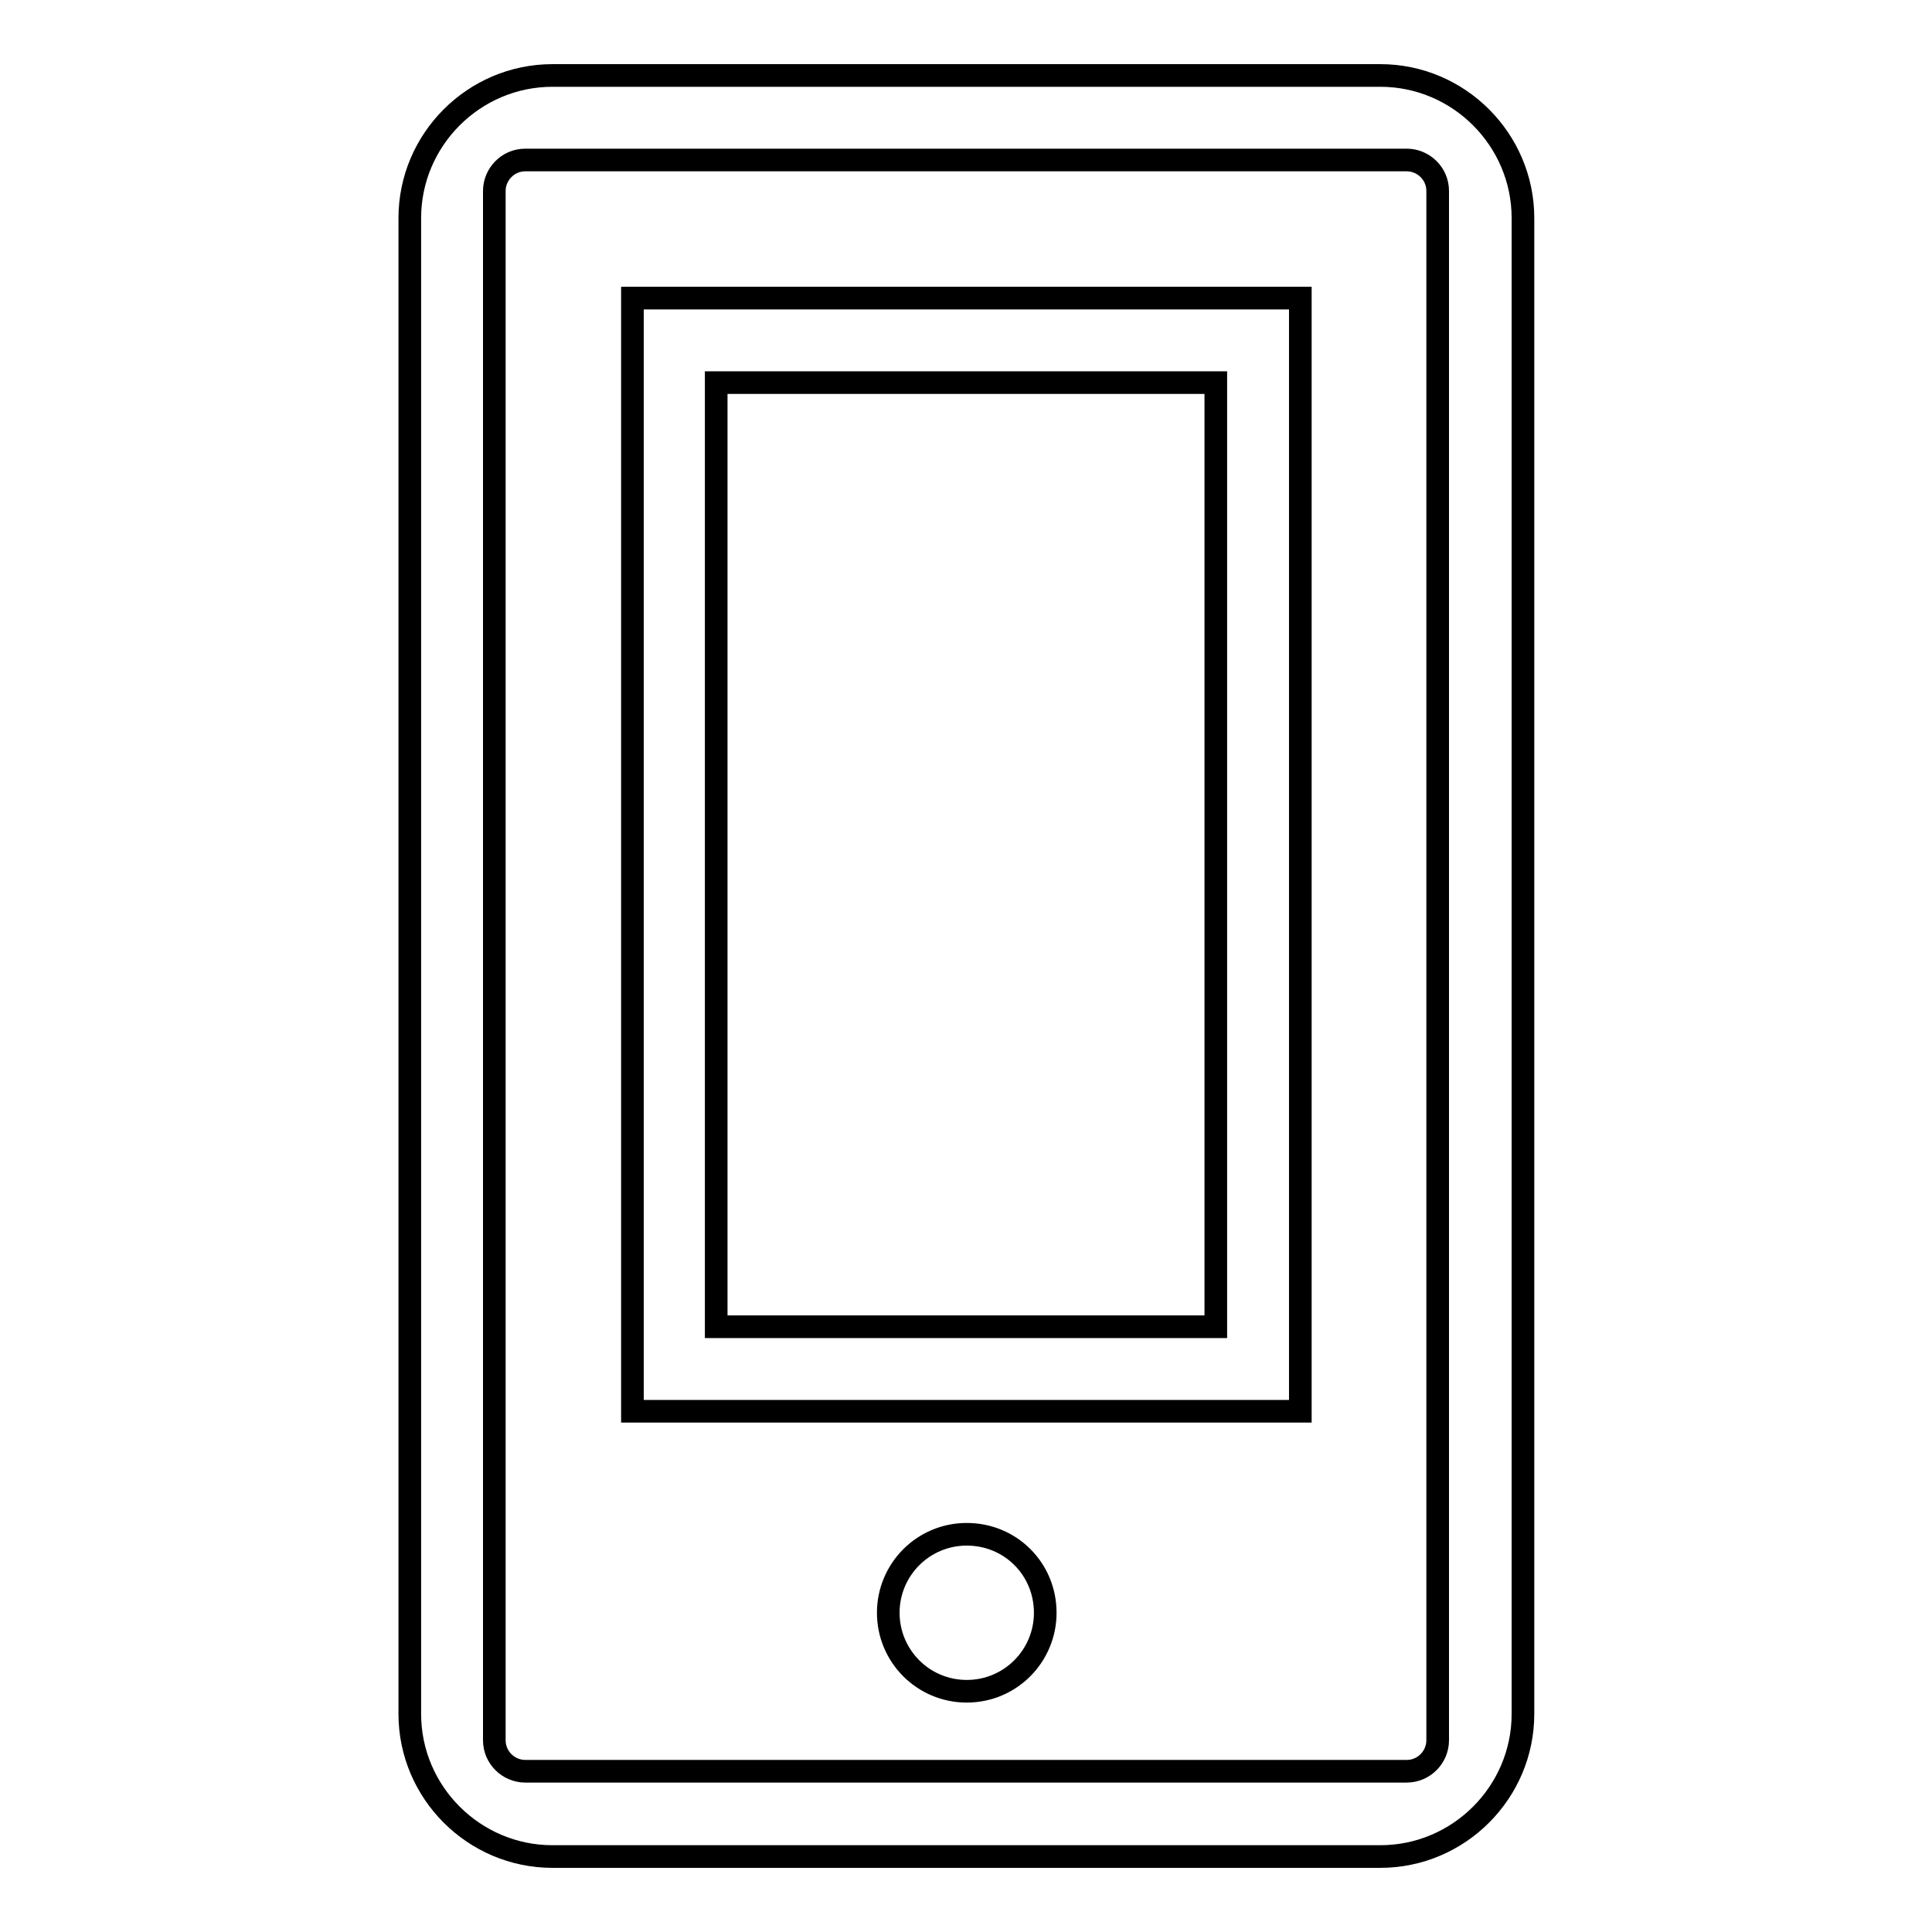 <?xml version="1.0" encoding="utf-8"?>
<!-- Svg Vector Icons : http://www.onlinewebfonts.com/icon -->
<!DOCTYPE svg PUBLIC "-//W3C//DTD SVG 1.1//EN" "http://www.w3.org/Graphics/SVG/1.1/DTD/svg11.dtd">
<svg version="1.1" xmlns="http://www.w3.org/2000/svg" xmlns:xlink="http://www.w3.org/1999/xlink" x="0px" y="0px" viewBox="0 0 256 256" enable-background="new 0 0 256 256" xml:space="preserve">
<g><g><path stroke-width="3" fill-opacity="0" stroke="#000000"  d="M182.9,246H73.2c-10.4,0-18.9-8.5-18.9-18.9V28.9c0-10.4,8.5-18.9,18.9-18.9h109.7c10.4,0,18.9,8.5,18.9,18.9v198.2C201.8,237.5,193.3,246,182.9,246z M69.6,21.2c-2.3,0-4.1,1.9-4.1,4.1v205.3c0,2.3,1.9,4.1,4.1,4.1h116.8c2.3,0,4.1-1.9,4.1-4.1V25.3c0-2.3-1.9-4.1-4.1-4.1H69.6L69.6,21.2z M172.2,187H83.8V39.5h88.5V187L172.2,187z M94.9,175.8h66.2V50.7H94.9V175.8z M117.7,213.7c0-5.7,4.6-10.4,10.4-10.4s10.4,4.6,10.4,10.4c0,5.7-4.6,10.4-10.4,10.4S117.7,219.4,117.7,213.7z"/></g></g>
</svg>